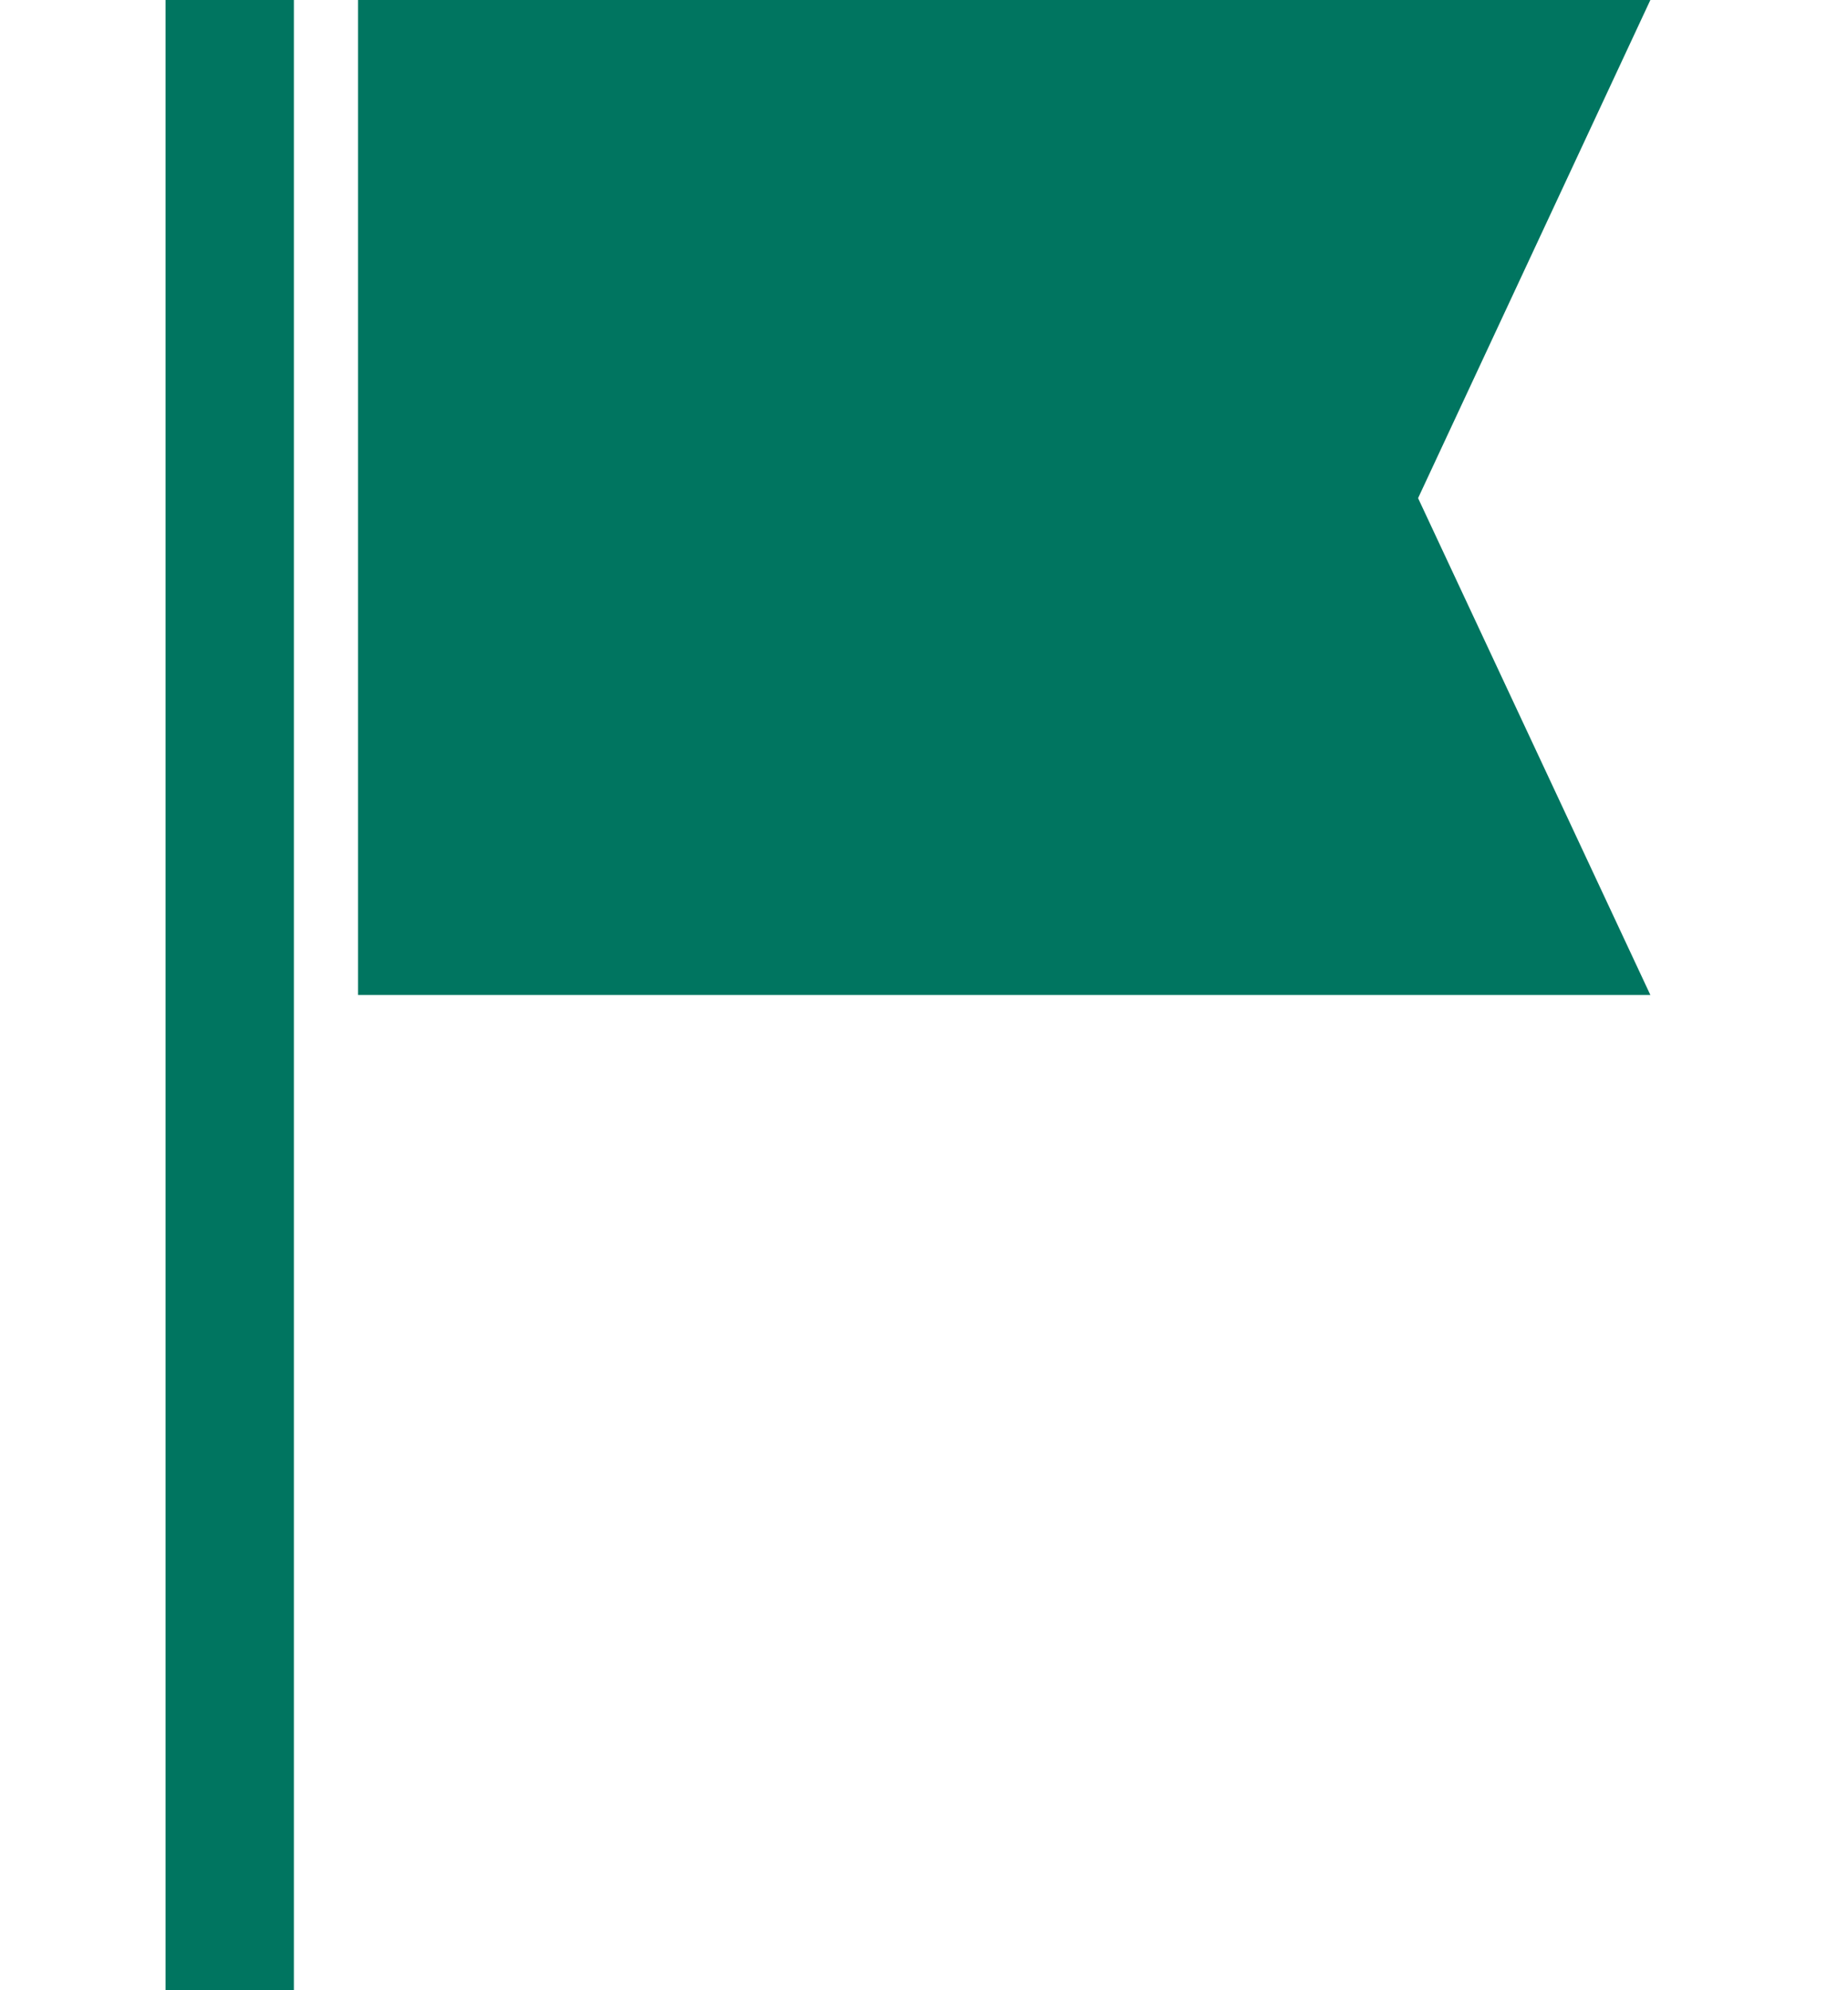 <?xml version="1.0" encoding="UTF-8"?>
<svg xmlns="http://www.w3.org/2000/svg" version="1.1" viewBox="0 0 14.4 15.5">
  <defs>
    <style>
      .cls-1 {
        fill: none;
        stroke: #007560;
        stroke-miterlimit: 10;
      }

      .cls-2 {
        fill: #007560;
      }
    </style>
  </defs>
  <!-- Generator: Adobe Illustrator 28.6.0, SVG Export Plug-In . SVG Version: 1.2.0 Build 709)  -->
  <g>
    <g id="_レイヤー_1" data-name="レイヤー_1">
      <g id="_レイヤー_1-2" data-name="_レイヤー_1">
        <g>
          <line class="cls-1" x1="1.79" x2="1.79" y2="15.5"/>
          <polygon class="cls-2" points="12.86 7.75 2.79 7.75 2.79 0 12.86 0 11.05 3.88 12.86 7.75"/>
        </g>
      </g>
    </g>
  </g>
</svg>